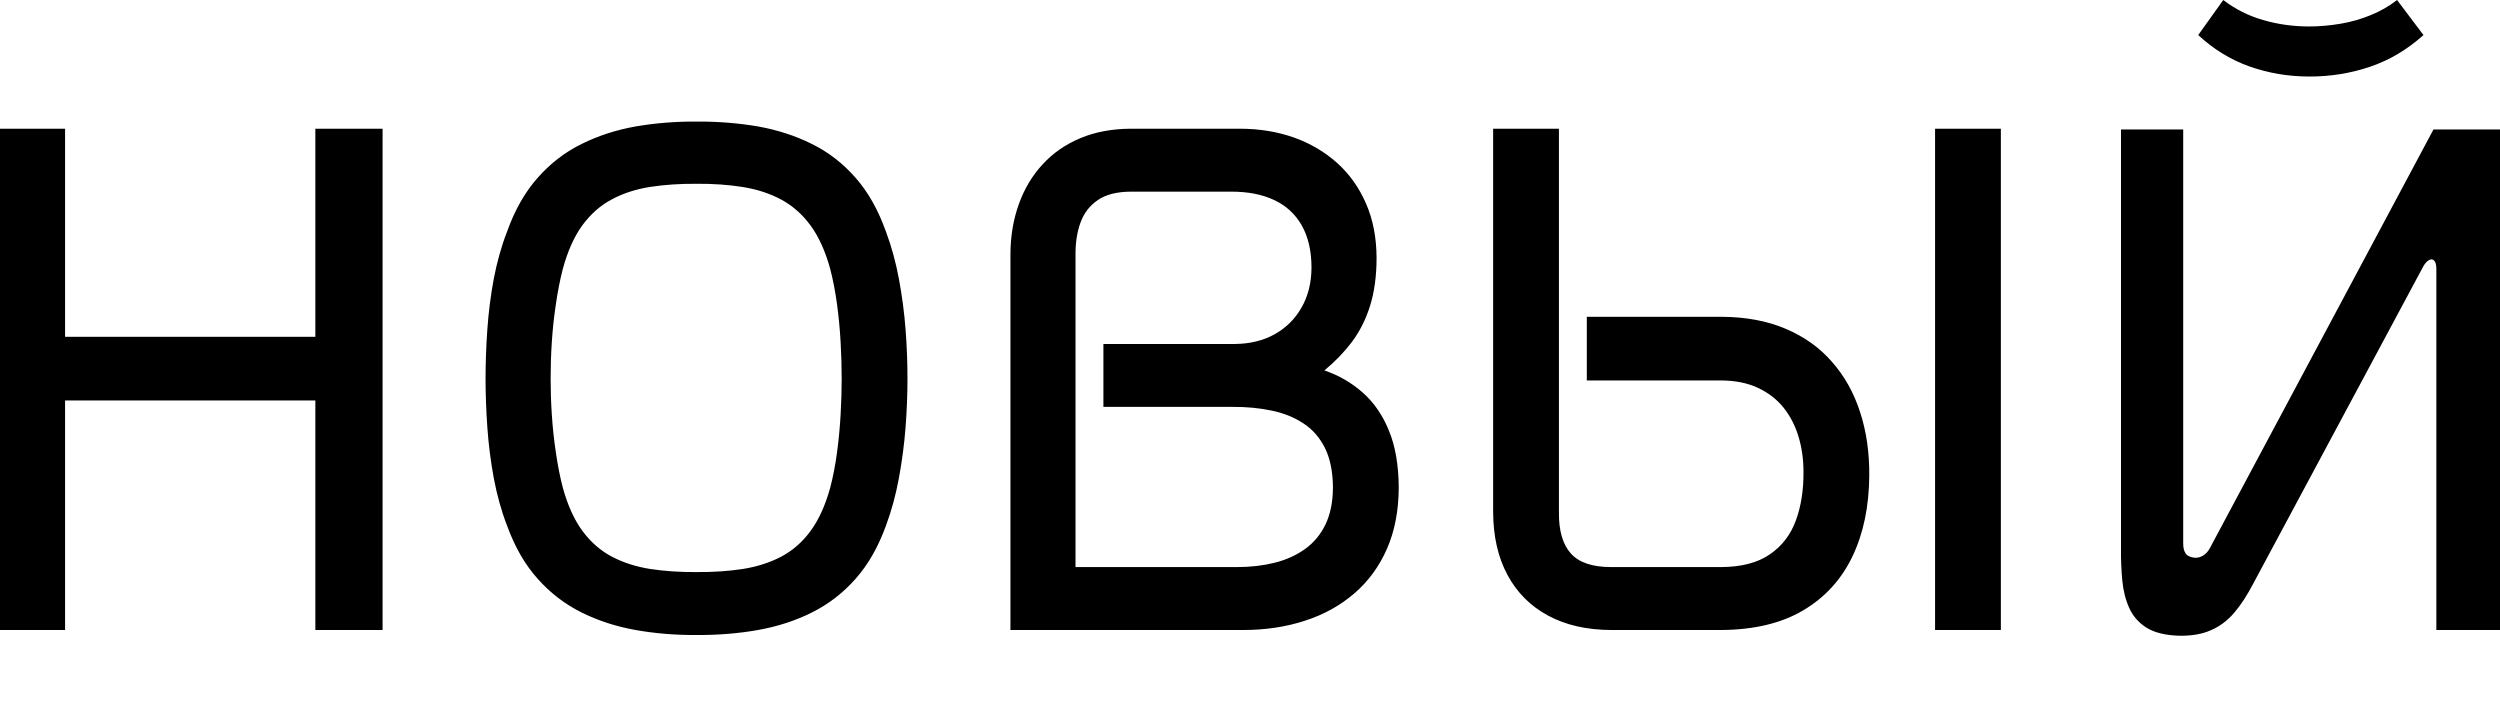 <?xml version="1.0" encoding="UTF-8"?> <svg xmlns="http://www.w3.org/2000/svg" viewBox="0 0 400.422 112.508" fill="none"><path d="M0 20.617V100.908H10.423V64.141H50.51V100.908H61.277V20.617H50.51V53.947H10.423V20.617H0ZM81.207 37.13C80.291 39.478 79.603 41.978 79.088 44.651C78.592 47.304 78.248 50.015 78.057 52.745C77.866 55.474 77.771 58.109 77.771 60.648C77.771 63.13 77.866 65.726 78.057 68.455C78.248 71.185 78.592 73.896 79.088 76.588C79.603 79.279 80.291 81.818 81.207 84.166C82.448 87.602 84.089 90.446 86.132 92.718C88.155 94.99 90.503 96.784 93.157 98.102C95.81 99.419 98.693 100.354 101.805 100.908C104.916 101.461 108.161 101.728 111.56 101.709C115.015 101.728 118.298 101.461 121.409 100.908C124.521 100.354 127.404 99.419 130.038 98.102C132.692 96.784 135.02 94.99 137.025 92.718C139.048 90.446 140.671 87.602 141.912 84.166C142.79 81.818 143.477 79.279 143.974 76.588C144.47 73.896 144.832 71.185 145.043 68.455C145.252 65.726 145.348 63.13 145.348 60.648C145.348 58.109 145.252 55.474 145.043 52.745C144.832 50.015 144.47 47.304 143.974 44.651C143.477 41.978 142.79 39.478 141.912 37.13C140.671 33.636 139.048 30.754 137.025 28.463C135.02 26.172 132.692 24.359 130.038 23.06C127.404 21.743 124.521 20.808 121.409 20.254C118.298 19.72 115.015 19.452 111.56 19.471C108.161 19.452 104.916 19.72 101.805 20.254C98.693 20.808 95.81 21.743 93.157 23.06C90.503 24.359 88.155 26.172 86.132 28.463C84.089 30.754 82.448 33.636 81.207 37.13ZM132.978 43.085C133.436 44.861 133.799 46.75 134.066 48.736C134.333 50.721 134.524 52.745 134.639 54.768C134.753 56.792 134.811 58.758 134.811 60.648C134.811 62.461 134.753 64.389 134.639 66.413C134.524 68.455 134.333 70.46 134.066 72.464C133.799 74.469 133.436 76.339 132.978 78.095C132.195 80.94 131.145 83.25 129.828 85.044C128.511 86.838 126.926 88.213 125.113 89.168C123.28 90.122 121.238 90.771 118.966 91.134C116.694 91.477 114.232 91.649 111.56 91.63C108.887 91.649 106.424 91.477 104.153 91.134C101.881 90.771 99.838 90.122 98.025 89.168C96.192 88.213 94.627 86.838 93.291 85.044C91.973 83.25 90.924 80.94 90.141 78.095C89.683 76.339 89.32 74.469 89.034 72.464C88.728 70.46 88.518 68.455 88.385 66.413C88.251 64.389 88.194 62.461 88.194 60.648C88.194 58.758 88.251 56.792 88.385 54.768C88.518 52.745 88.728 50.721 89.034 48.736C89.32 46.75 89.683 44.861 90.141 43.085C90.924 40.203 91.973 37.874 93.291 36.06C94.627 34.266 96.192 32.872 98.025 31.918C99.838 30.944 101.881 30.295 104.153 29.933C106.424 29.589 108.887 29.417 111.56 29.436C114.232 29.417 116.694 29.589 118.966 29.952C121.238 30.315 123.28 30.982 125.113 31.956C126.926 32.93 128.511 34.323 129.828 36.118C131.145 37.912 132.195 40.241 132.978 43.085ZM220.484 41.272C220.465 38.046 219.911 35.163 218.804 32.624C217.697 30.066 216.17 27.909 214.185 26.115C212.199 24.34 209.889 22.965 207.255 22.03C204.602 21.094 201.719 20.617 198.608 20.617H181.083C178.105 20.636 175.414 21.132 173.046 22.125C170.679 23.118 168.656 24.511 166.995 26.325C165.334 28.119 164.056 30.257 163.177 32.72C162.299 35.163 161.841 37.874 161.841 40.814V100.908H199.066C202.674 100.908 205.976 100.411 209.011 99.419C212.047 98.445 214.681 96.975 216.914 95.047C219.167 93.119 220.904 90.733 222.145 87.908C223.386 85.082 224.016 81.818 224.035 78.115C224.016 74.545 223.501 71.491 222.469 68.99C221.458 66.489 220.045 64.447 218.27 62.881C216.475 61.297 214.433 60.113 212.123 59.331C213.822 57.937 215.292 56.41 216.533 54.768C217.774 53.107 218.747 51.198 219.434 49.003C220.121 46.827 220.484 44.25 220.484 41.272ZM176.731 65.172H197.462C199.677 65.153 201.757 65.363 203.686 65.764C205.613 66.165 207.312 66.852 208.782 67.825C210.252 68.78 211.398 70.116 212.237 71.796C213.058 73.476 213.478 75.576 213.497 78.115C213.478 80.425 213.077 82.391 212.295 84.013C211.512 85.636 210.405 86.953 209.011 87.946C207.599 88.957 205.976 89.683 204.124 90.141C202.273 90.599 200.287 90.828 198.149 90.828H172.264V40.814C172.245 38.885 172.512 37.148 173.066 35.64C173.619 34.113 174.555 32.91 175.853 32.033C177.132 31.154 178.888 30.716 181.083 30.696H197.233C199.887 30.696 202.158 31.135 204.067 32.033C205.995 32.93 207.465 34.285 208.496 36.098C209.527 37.912 210.061 40.165 210.061 42.894C210.042 45.319 209.508 47.457 208.458 49.27C207.427 51.103 205.976 52.516 204.143 53.547C202.311 54.558 200.192 55.074 197.806 55.093H176.731V65.172ZM320.475 100.908V20.617H309.938V100.908H320.475ZM239.154 82.009C239.172 85.922 239.936 89.282 241.463 92.107C242.972 94.914 245.149 97.09 247.954 98.598C250.779 100.125 254.139 100.889 258.053 100.908H275.692C280.922 100.87 285.293 99.839 288.786 97.777C292.279 95.715 294.914 92.852 296.69 89.148C298.466 85.445 299.362 81.131 299.4 76.167C299.421 72.483 298.943 69.105 297.93 66.012C296.937 62.919 295.43 60.228 293.426 57.956C291.439 55.665 288.958 53.909 285.98 52.649C283.021 51.389 279.585 50.759 275.692 50.74H254.157V60.934H275.692C277.924 60.953 279.872 61.335 281.512 62.098C283.173 62.862 284.548 63.912 285.637 65.248C286.725 66.604 287.526 68.15 288.062 69.925C288.596 71.681 288.863 73.571 288.863 75.595C288.883 78.477 288.48 81.074 287.641 83.364C286.802 85.655 285.426 87.449 283.481 88.786C281.551 90.122 278.956 90.809 275.692 90.828H258.053C255.055 90.828 252.897 90.103 251.601 88.652C250.302 87.201 249.653 84.987 249.691 82.009V20.617H239.154V82.009ZM349.681 86.934V20.732H339.718V87.851C339.698 89.645 339.775 91.363 339.927 93.004C340.08 94.627 340.463 96.116 341.053 97.414C341.646 98.712 342.562 99.762 343.822 100.545C345.082 101.328 346.817 101.747 348.994 101.824C350.998 101.862 352.697 101.576 354.111 100.946C355.523 100.335 356.783 99.4 357.853 98.14C358.921 96.899 359.932 95.333 360.907 93.463L388.167 42.608C388.452 42.131 388.74 41.825 389.063 41.654C389.368 41.482 389.656 41.501 389.866 41.73C390.095 41.94 390.228 42.379 390.228 43.066V100.908H400.422V20.732H389.771L353.921 87.851C353.672 88.308 353.346 88.671 352.946 88.938C352.527 89.206 352.088 89.34 351.629 89.34C350.903 89.282 350.387 89.072 350.102 88.69C349.815 88.309 349.663 87.736 349.681 86.934ZM356.097 -0L352.088 5.613C354.529 7.884 357.26 9.564 360.314 10.652C363.368 11.721 366.538 12.256 369.841 12.256C373.238 12.275 376.503 11.74 379.614 10.69C382.726 9.64 385.57 7.941 388.167 5.613L383.93 -0C382.668 0.993 381.256 1.795 379.711 2.424C378.181 3.055 376.58 3.513 374.899 3.799C373.22 4.085 371.539 4.238 369.841 4.238C367.359 4.238 364.916 3.914 362.549 3.226C360.163 2.558 358.025 1.47 356.097 -0Z" fill="black"></path></svg> 
